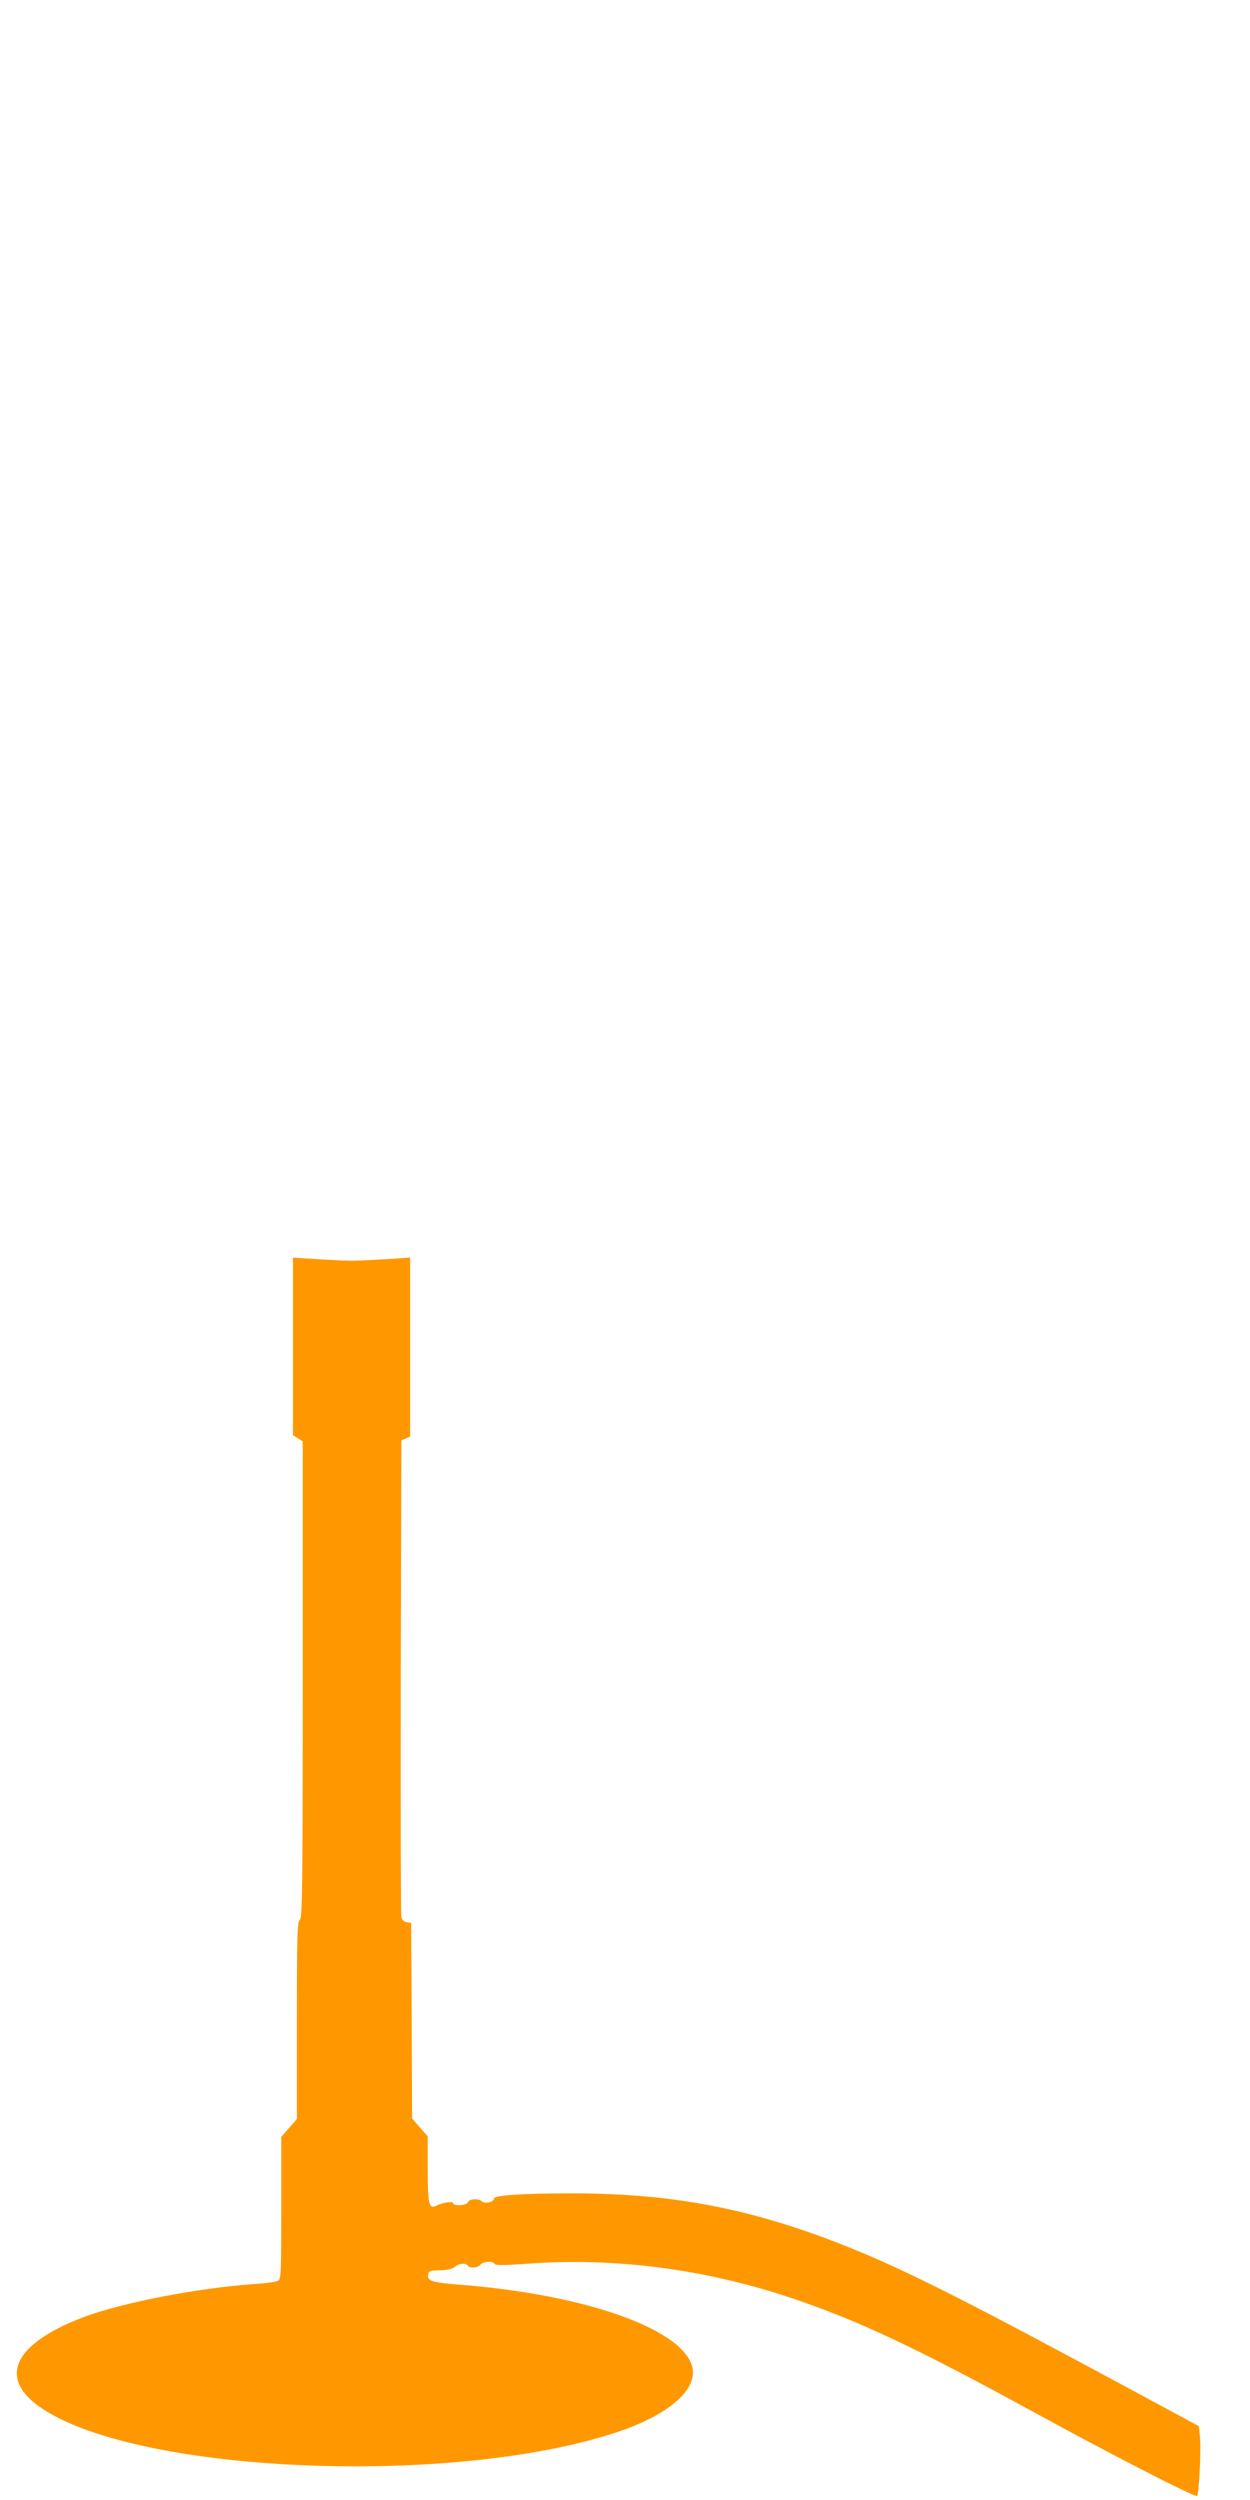 <?xml version="1.0" standalone="no"?>
<!DOCTYPE svg PUBLIC "-//W3C//DTD SVG 20010904//EN"
 "http://www.w3.org/TR/2001/REC-SVG-20010904/DTD/svg10.dtd">
<svg version="1.0" xmlns="http://www.w3.org/2000/svg"
 width="640pt" height="1280pt" viewBox="0 0 640 1280"
 preserveAspectRatio="xMidYMid meet">
<g transform="translate(0,1280) scale(0.1,-0.1)"
fill="#ff9800" stroke="none">
<path d="M1500 5907 l0 -455 25 -16 25 -16 0 -1219 c0 -1071 -2 -1220 -15
-1231 -13 -11 -15 -81 -15 -516 l0 -503 -40 -46 -40 -46 0 -364 c0 -337 -1
-365 -17 -373 -10 -5 -63 -13 -118 -16 -296 -21 -678 -95 -878 -170 -363 -138
-442 -316 -208 -470 503 -332 2099 -397 2936 -120 261 86 412 213 391 328 -37
195 -533 375 -1176 427 -157 12 -183 20 -178 52 3 20 9 22 61 23 38 1 64 7 76
18 20 18 57 21 66 6 9 -15 51 -12 65 5 14 17 67 20 72 4 3 -8 50 -8 173 1 448
33 915 -29 1362 -181 338 -115 629 -253 1233 -583 368 -202 804 -426 828 -426
11 0 23 247 15 312 l-5 46 -237 128 c-939 507 -1238 659 -1545 784 -496 200
-901 280 -1431 280 -247 0 -395 -10 -395 -26 0 -18 -48 -30 -63 -15 -16 16
-64 14 -71 -4 -6 -17 -76 -22 -76 -5 0 11 -54 3 -83 -12 -41 -21 -47 3 -47
184 l0 170 -40 45 -40 46 -2 501 -3 501 -22 3 c-14 2 -25 12 -28 25 -3 12 -4
567 -3 1232 l3 1210 23 10 22 10 0 458 0 458 -122 -8 c-68 -4 -148 -8 -178 -8
-30 0 -110 4 -177 8 l-123 8 0 -454z"/>
</g>
</svg>
